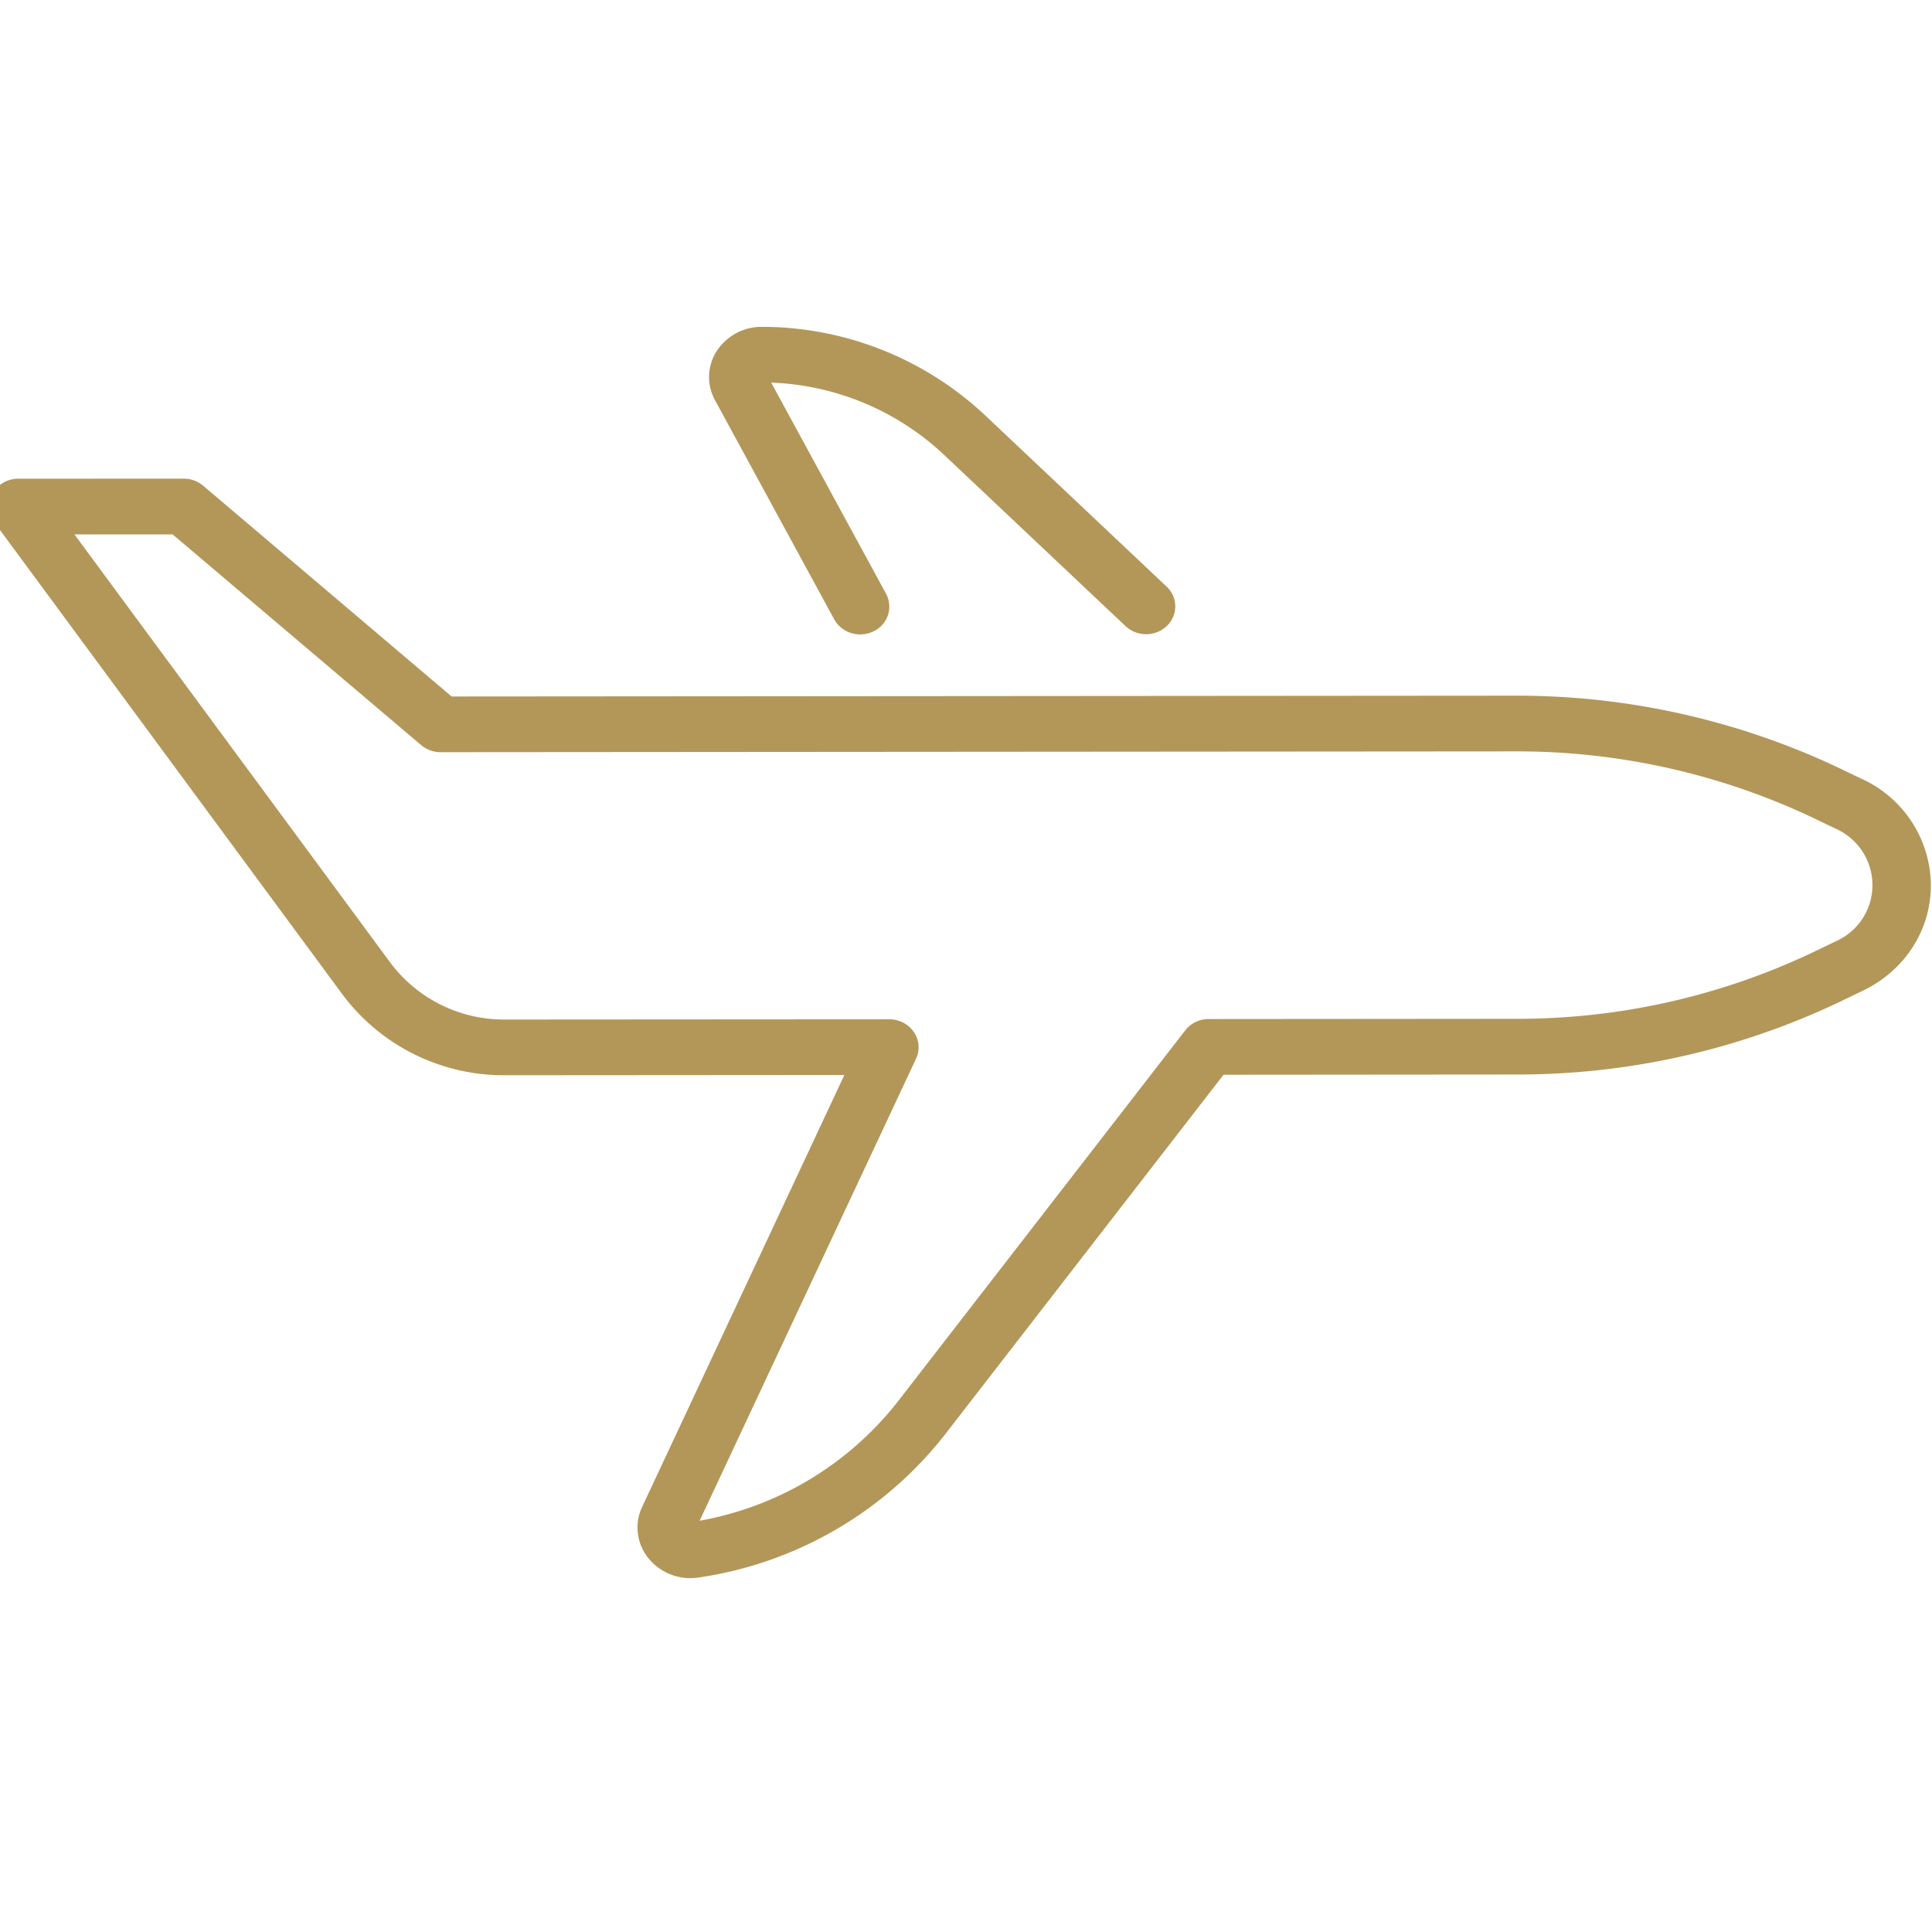 <svg width="24" height="24" viewBox="0 0 24 24" fill="none" xmlns="http://www.w3.org/2000/svg">
    <path d="m23.13 9.677-.302-.145a9.344 9.344 0 0 0-4.015-.89l-13.203.01-3.087-2.619a.374.374 0 0 0-.242-.087l-2.055.001a.363.363 0 0 0-.32.187.333.333 0 0 0 .026.358l4.327 5.868a2.5 2.5 0 0 0 2.014.997l4.216-.003-2.513 5.367a.603.603 0 0 0 .08.637.669.669 0 0 0 .625.238 4.758 4.758 0 0 0 3.061-1.78l3.457-4.465 3.633-.003a9.309 9.309 0 0 0 4.008-.896l.301-.145c.524-.252.847-.756.845-1.316a1.465 1.465 0 0 0-.855-1.314zm-.317 2.012-.301.145a8.55 8.55 0 0 1-3.683.822l-3.815.003a.367.367 0 0 0-.29.14l-3.566 4.605a4.025 4.025 0 0 1-2.467 1.487l2.689-5.741a.333.333 0 0 0-.028-.33.368.368 0 0 0-.305-.158l-4.777.003a1.762 1.762 0 0 1-1.418-.702L.925 6.639h1.22l3.088 2.618a.374.374 0 0 0 .242.087l13.34-.01a8.588 8.588 0 0 1 3.69.817l.302.145a.766.766 0 0 1 .453.696.76.76 0 0 1-.447.697z" fill="#B39759"/>
    <path d="M10.363 7.693c.065.12.192.188.323.188a.376.376 0 0 0 .166-.039.338.338 0 0 0 .155-.466L9.58 4.753a3.31 3.31 0 0 1 2.146.896l2.256 2.129a.375.375 0 0 0 .513-.002.335.335 0 0 0-.004-.49l-2.256-2.129A4.057 4.057 0 0 0 9.468 4.06a.667.667 0 0 0-.563.298.597.597 0 0 0-.022.615l1.48 2.721z" fill="#B39759"/>
</svg>

